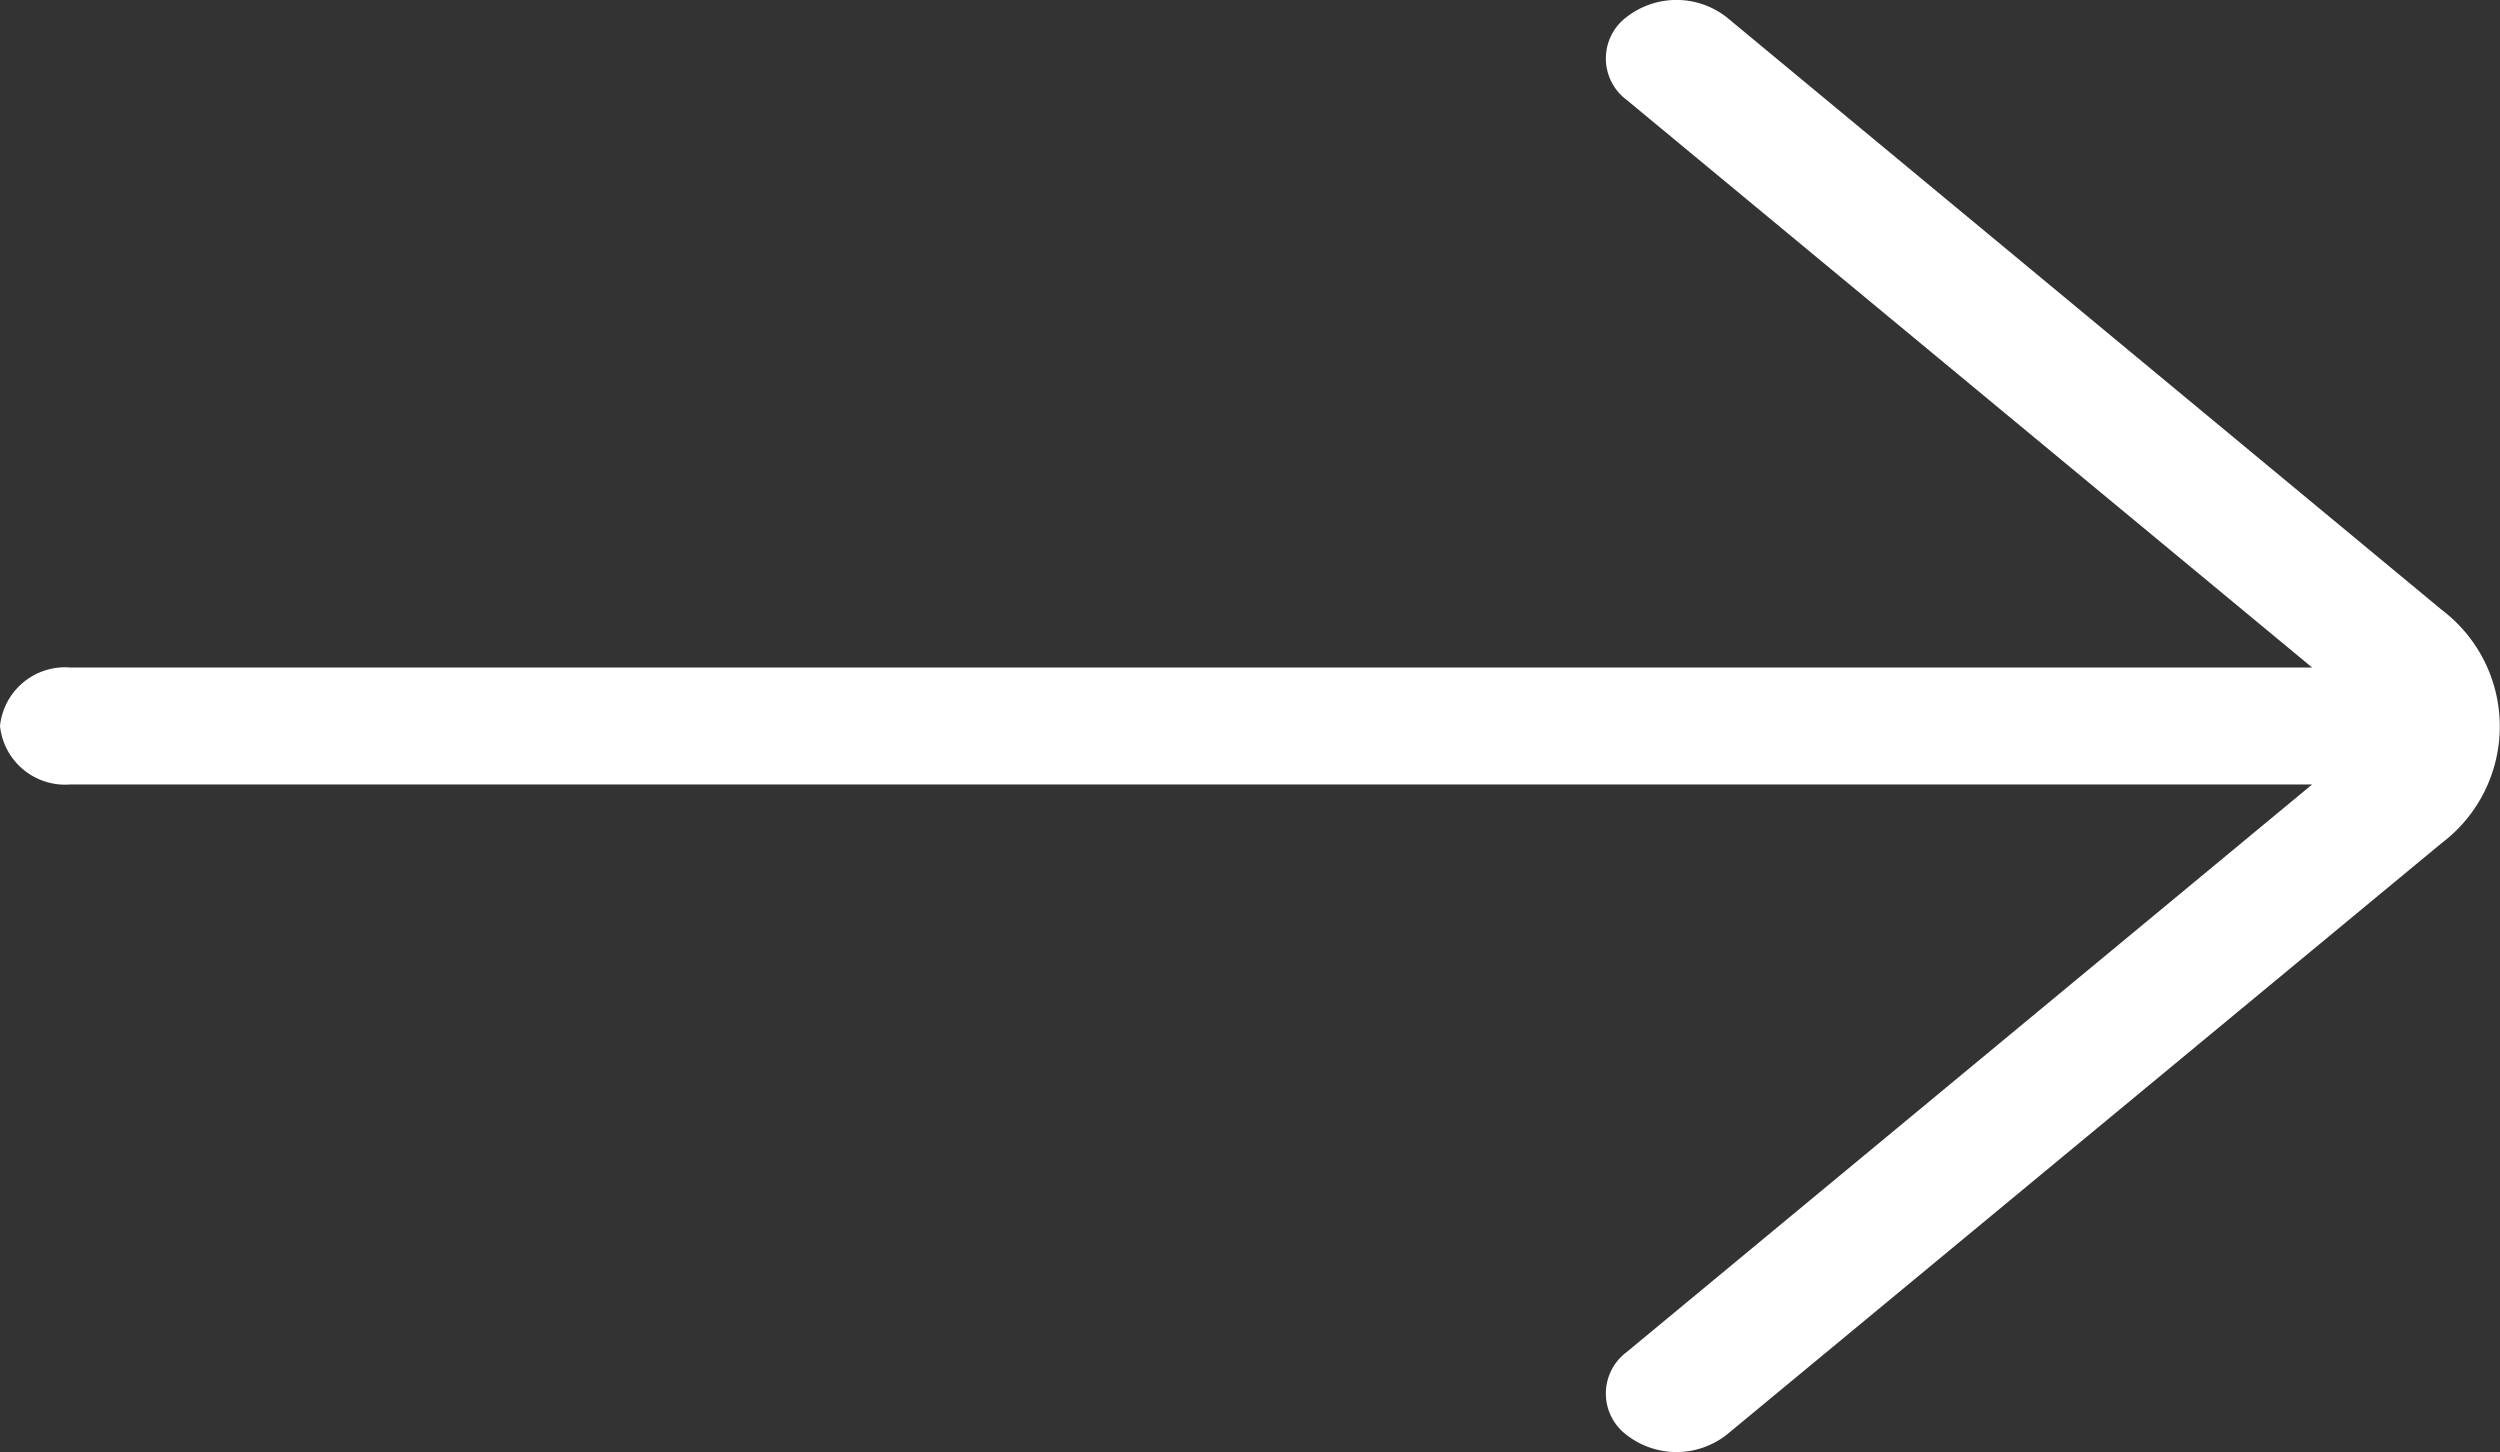 <svg xmlns="http://www.w3.org/2000/svg" width="22.242" height="12.919" viewBox="0 0 22.242 12.919"><rect x="0" y="0" width="22.242" height="12.919" fill="#333333" stroke="none"/><path d="M14.471.152a.46.46,0,0,0,0,.736l6.1,5.051H.629A.582.582,0,0,0,0,6.459a.583.583,0,0,0,.629.52H20.571l-6.1,5.051a.46.46,0,0,0,0,.736.724.724,0,0,0,.889,0L21.724,7.5a1.3,1.3,0,0,0,0-2.074L15.36.152A.724.724,0,0,0,14.471.152Z" fill="#ffffff"/></svg>